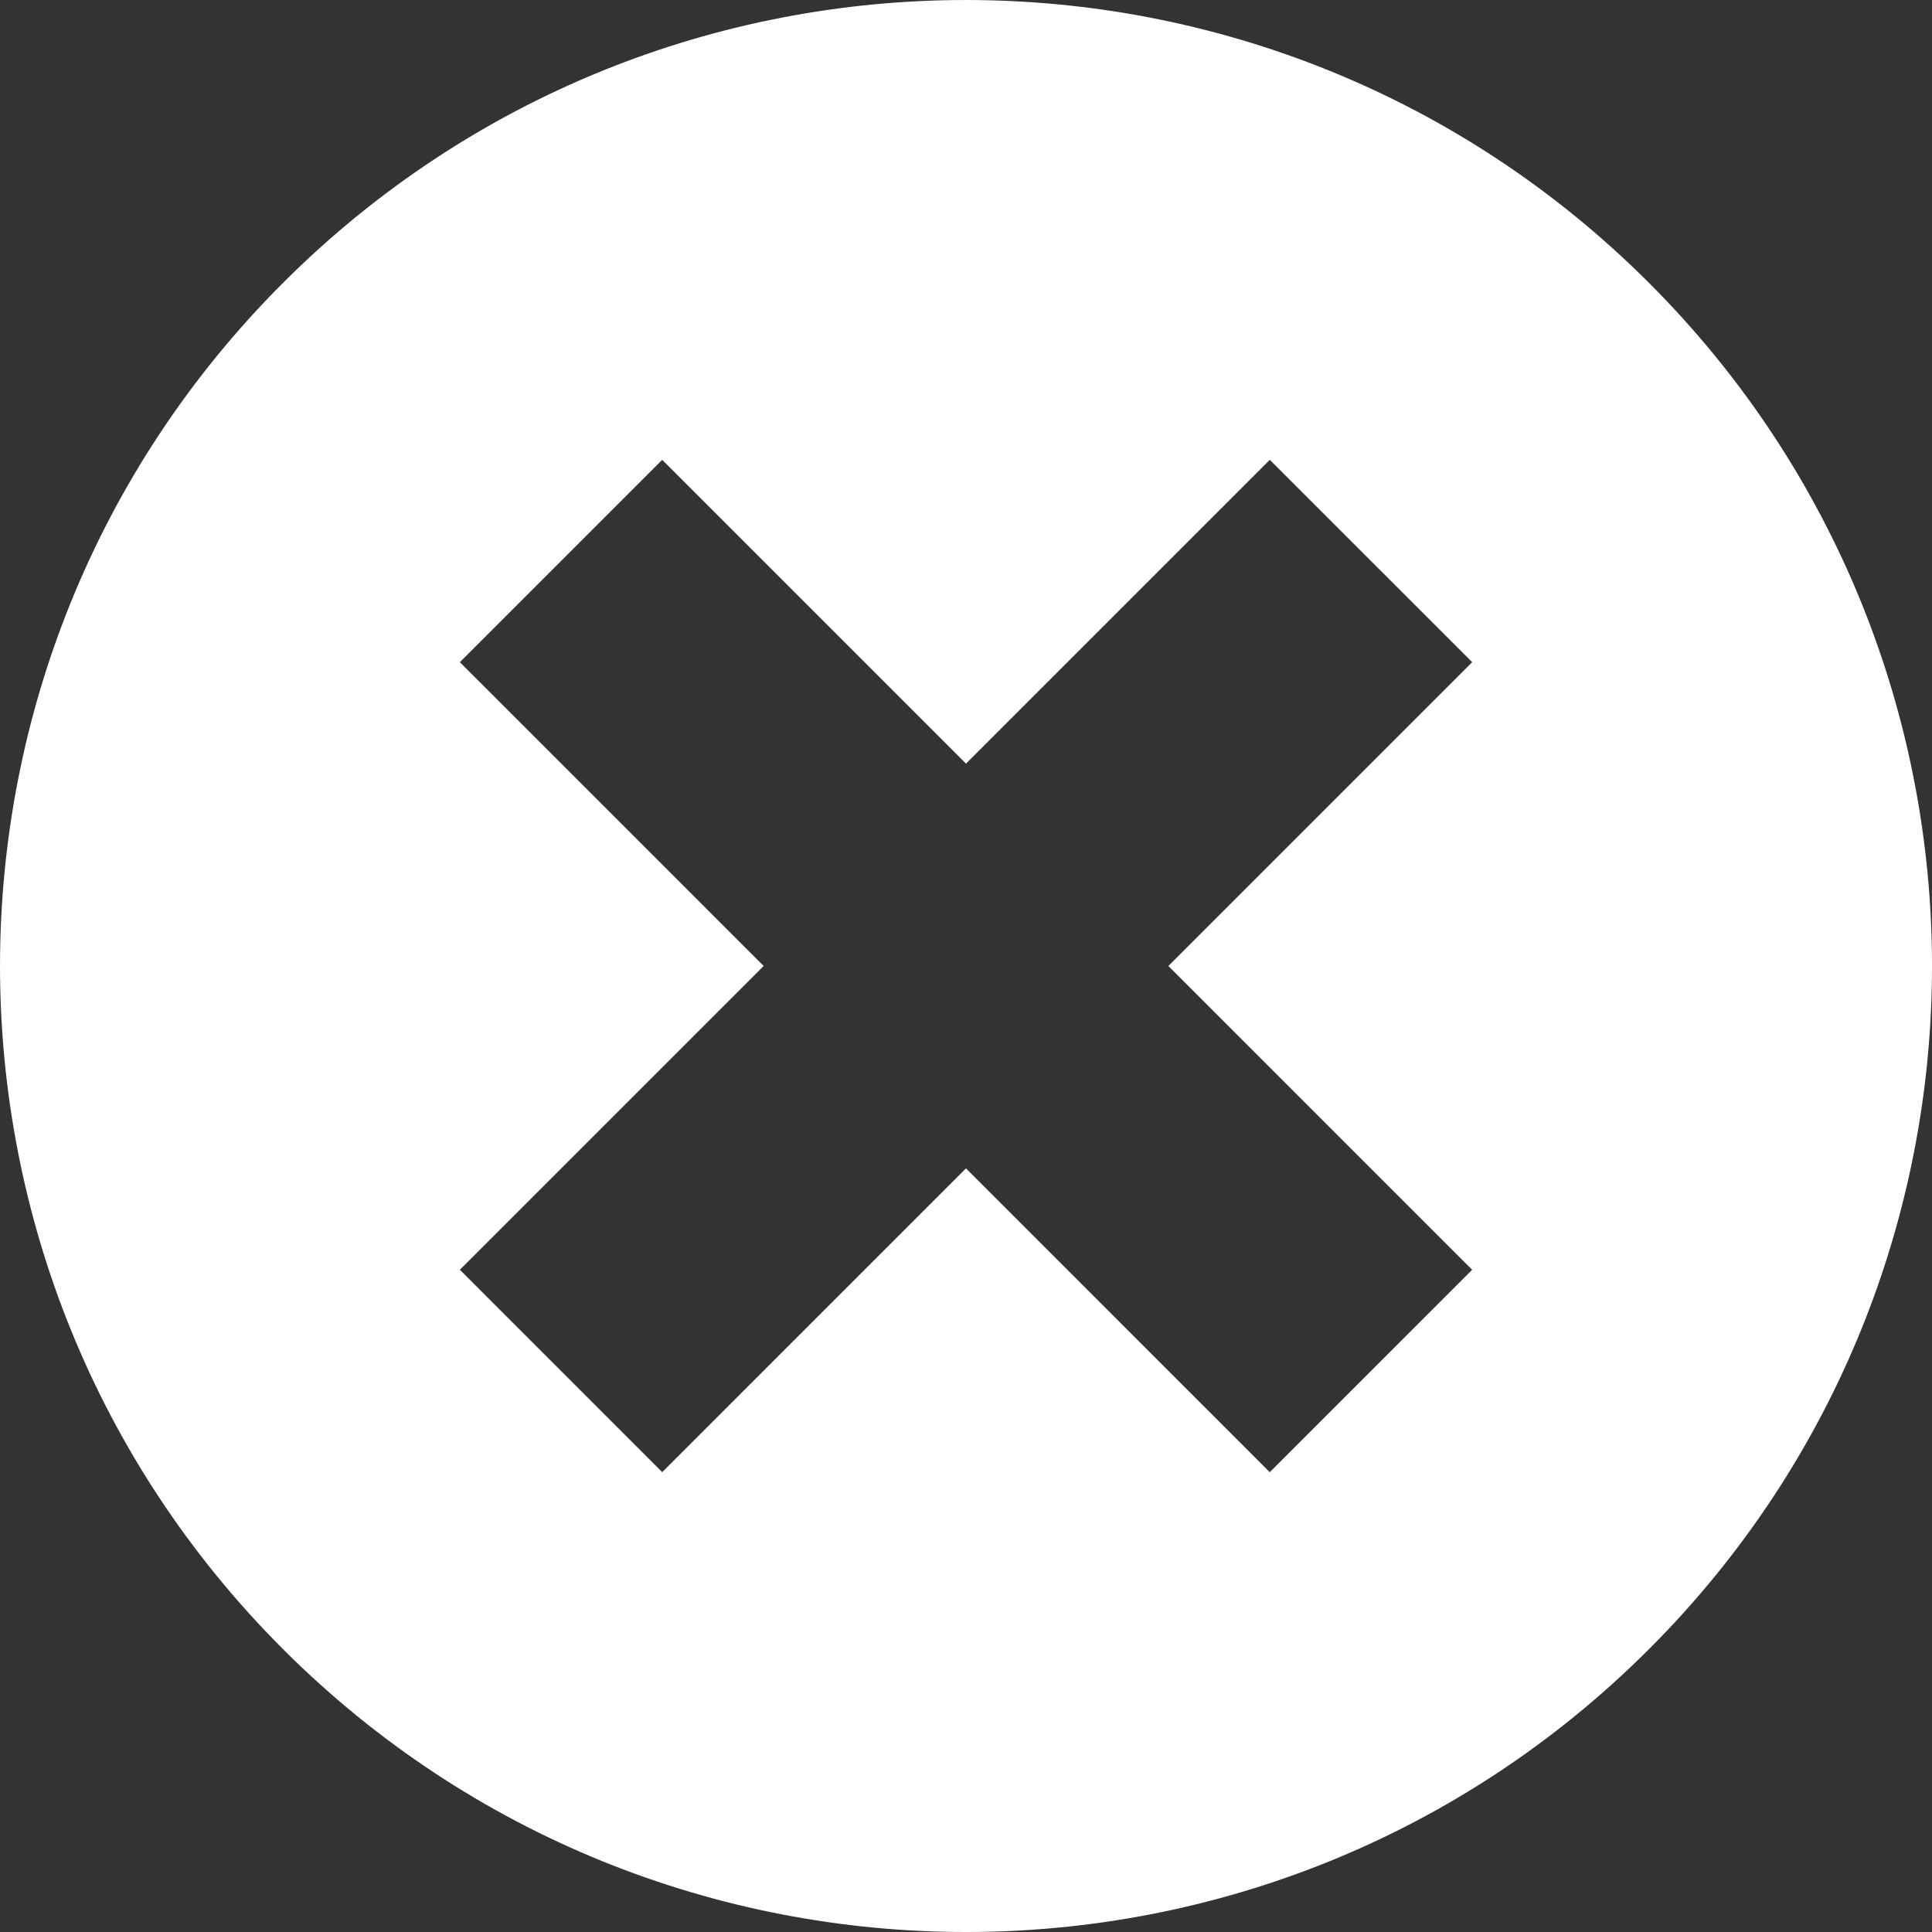 <?xml version="1.0" encoding="utf-8"?>
<!-- Generator: Adobe Illustrator 16.0.0, SVG Export Plug-In . SVG Version: 6.00 Build 0)  -->
<!DOCTYPE svg PUBLIC "-//W3C//DTD SVG 1.1//EN" "http://www.w3.org/Graphics/SVG/1.1/DTD/svg11.dtd">
<svg version="1.1" id="Capa_1" xmlns="http://www.w3.org/2000/svg" xmlns:xlink="http://www.w3.org/1999/xlink" x="0px" y="0px"
	 width="93.934px" height="93.934px" viewBox="0 0 93.934 93.934" enable-background="new 0 0 93.934 93.934" xml:space="preserve">
<rect x="0" y="0" width="93.934" height="93.934" fill="#333333" stroke="none"/>
<g>
	<path fill="#FFFFFF" d="M80.178,13.757c-18.341-18.342-48.08-18.342-66.421,0c-18.342,18.341-18.342,48.08,0,66.421
		c18.341,18.342,48.08,18.342,66.421,0C98.52,61.836,98.52,32.098,80.178,13.757z M71.576,61.738l-9.84,9.839l-14.77-14.771
		L32.196,71.575l-9.838-9.84l14.771-14.771L22.358,32.195l9.838-9.838l14.771,14.771l14.771-14.771l9.84,9.838L56.806,46.967
		L71.576,61.738z"/>
</g>
</svg>

